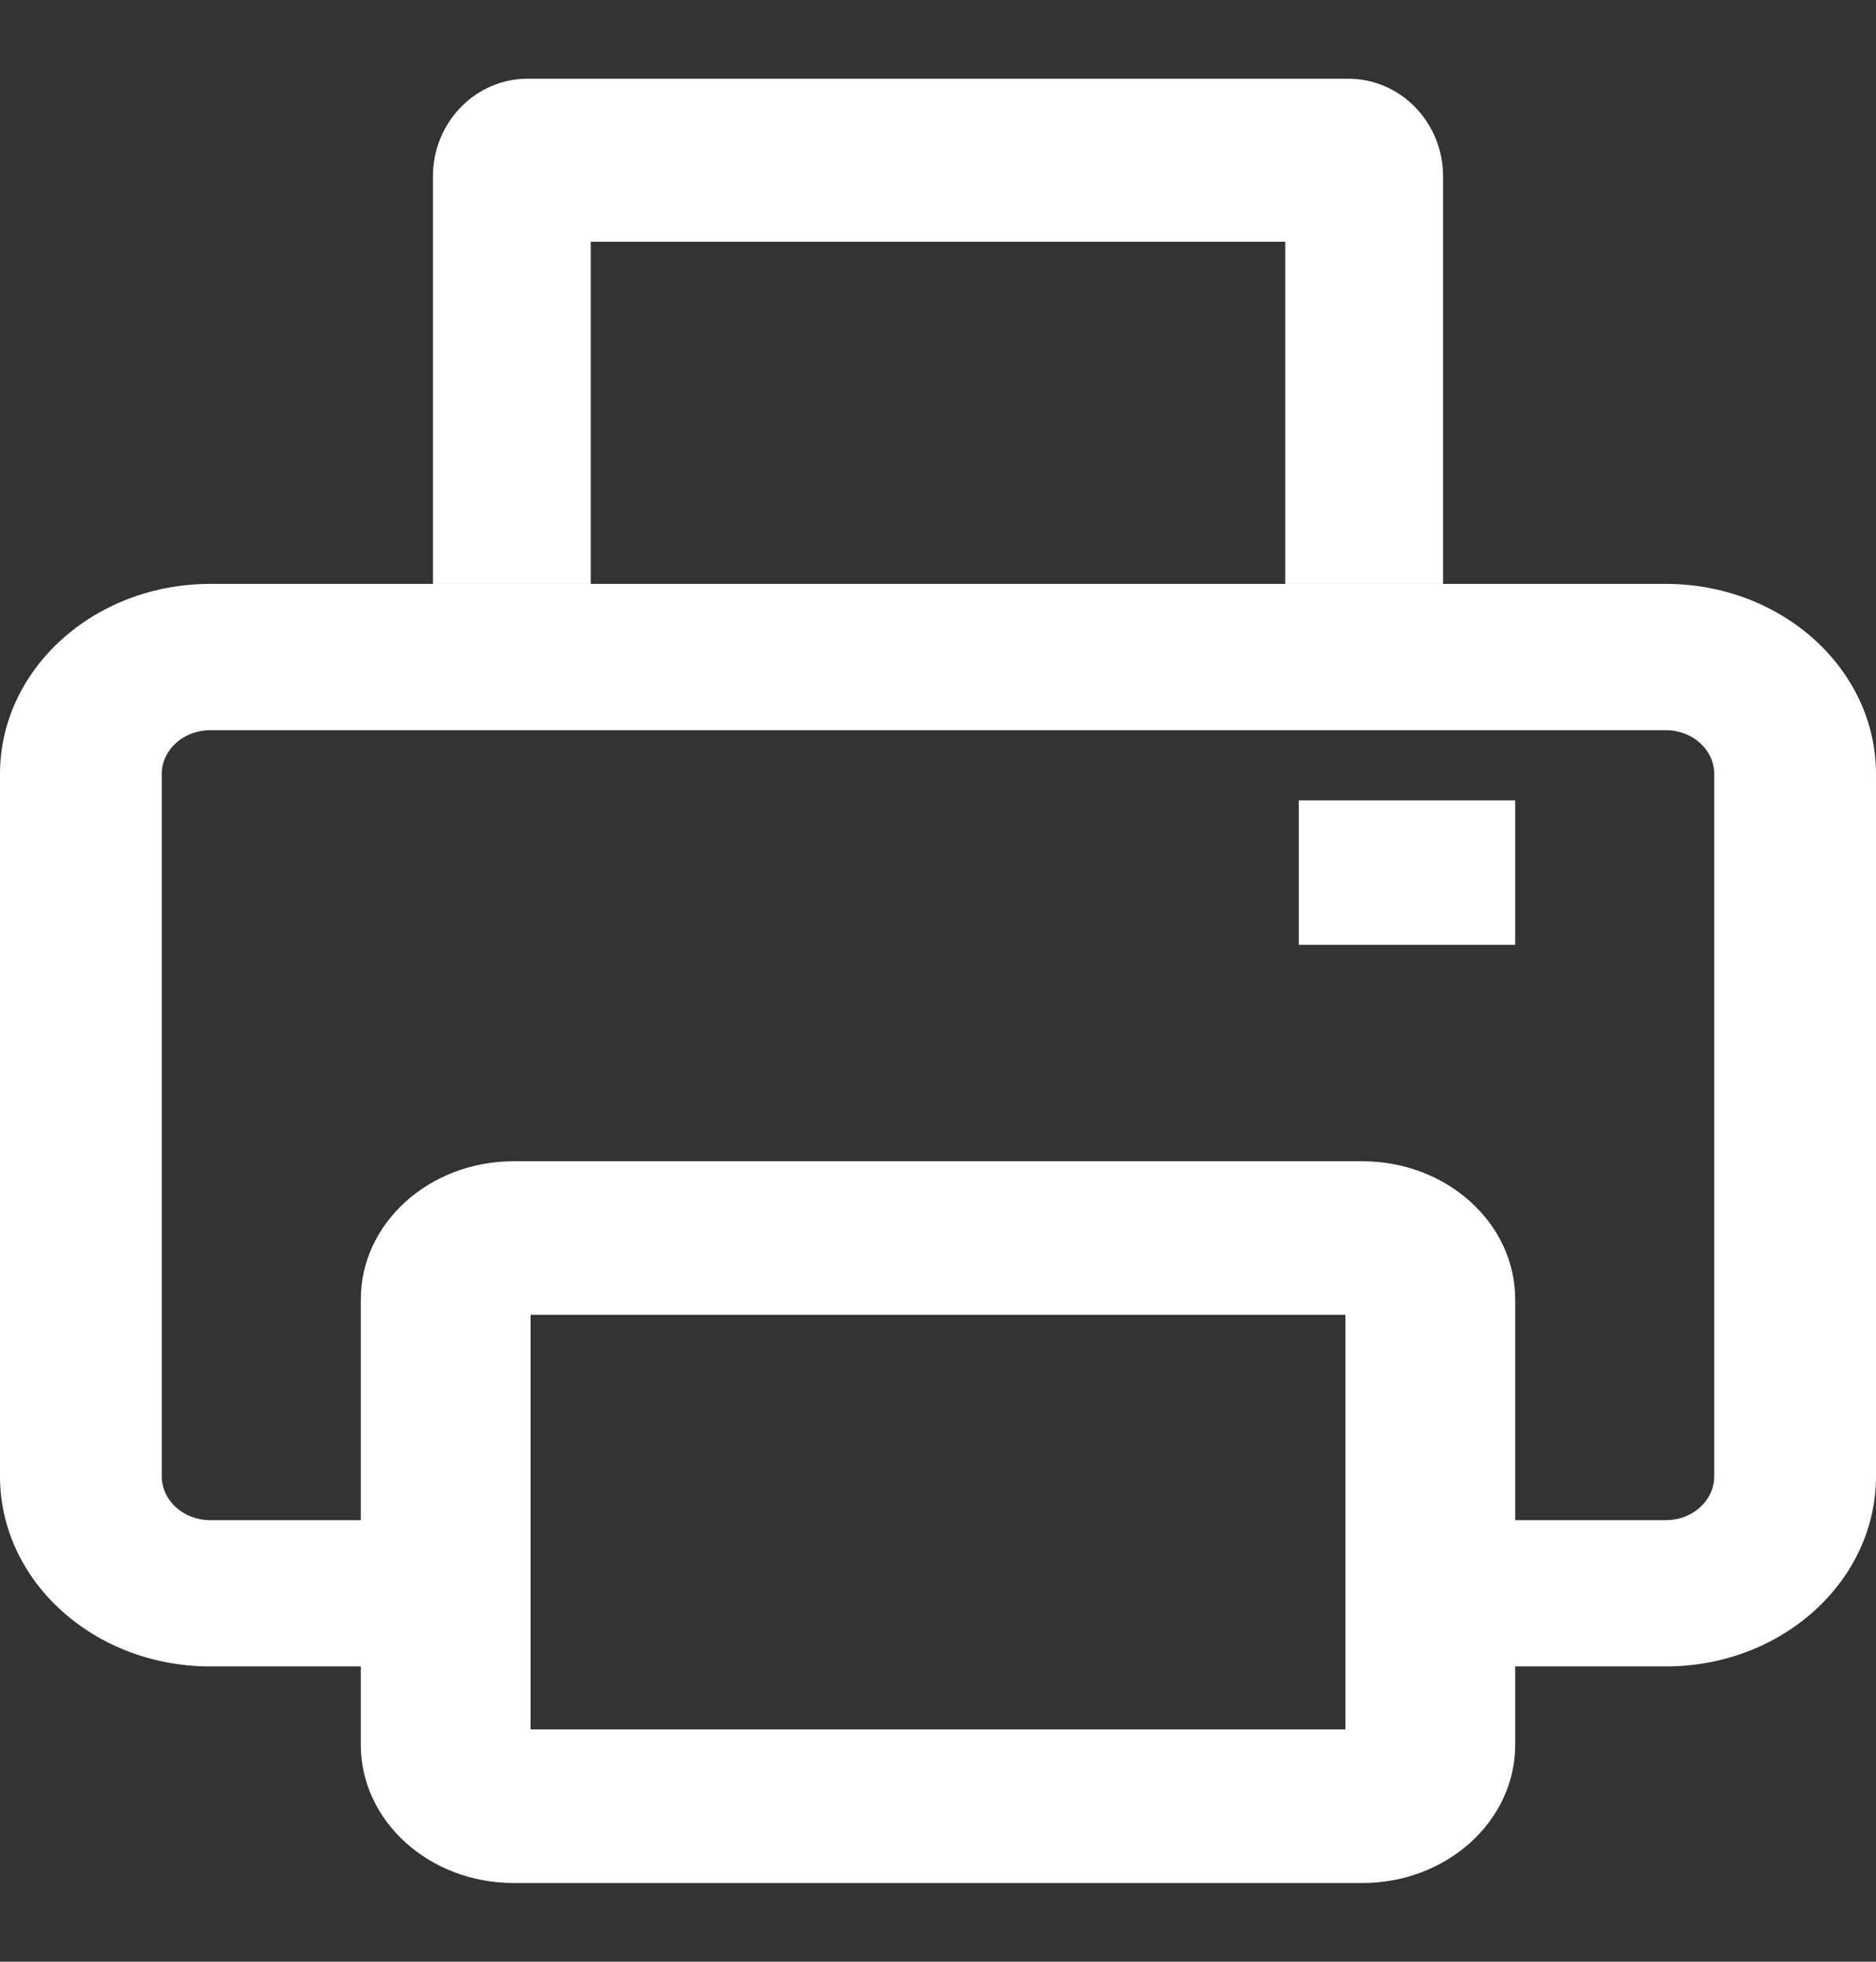 <svg width="22" height="23" viewBox="0 0 22 23" fill="none" xmlns="http://www.w3.org/2000/svg">
<rect x="0" y="0" width="22" height="23" fill="#333333" stroke="none"/>
<path fill-rule="evenodd" clip-rule="evenodd" d="M0 9.075C0 7.844 1.104 6.846 2.466 6.846H19.535C20.896 6.846 22 7.844 22 9.075V17.308C22 18.54 20.896 19.538 19.535 19.538H17.246V17.823H19.535C19.849 17.823 20.103 17.593 20.103 17.308V9.075C20.103 8.791 19.849 8.561 19.535 8.561H2.466C2.151 8.561 1.897 8.791 1.897 9.075V17.308C1.897 17.593 2.151 17.823 2.466 17.823H4.754V19.538H2.466C1.104 19.538 0 18.54 0 17.308V9.075Z" fill="white"/>
<path fill-rule="evenodd" clip-rule="evenodd" d="M5.077 2.069C5.077 1.436 5.574 0.923 6.187 0.923H15.812C16.426 0.923 16.923 1.436 16.923 2.069V6.846H15.072V2.834H6.928V6.846H5.077V2.069Z" fill="white"/>
<path fill-rule="evenodd" clip-rule="evenodd" d="M6.222 20.276V15.415H15.778V20.276H6.222ZM6.023 22.077H15.977C16.967 22.077 17.769 21.351 17.769 20.456V15.235C17.769 14.341 16.967 13.615 15.977 13.615H6.023C5.033 13.615 4.231 14.341 4.231 15.235V20.456C4.231 21.351 5.033 22.077 6.023 22.077Z" fill="white"/>
<path fill-rule="evenodd" clip-rule="evenodd" d="M15.231 9.384L17.769 9.384L17.769 11.077L15.231 11.077L15.231 9.384Z" fill="white"/>
</svg>
